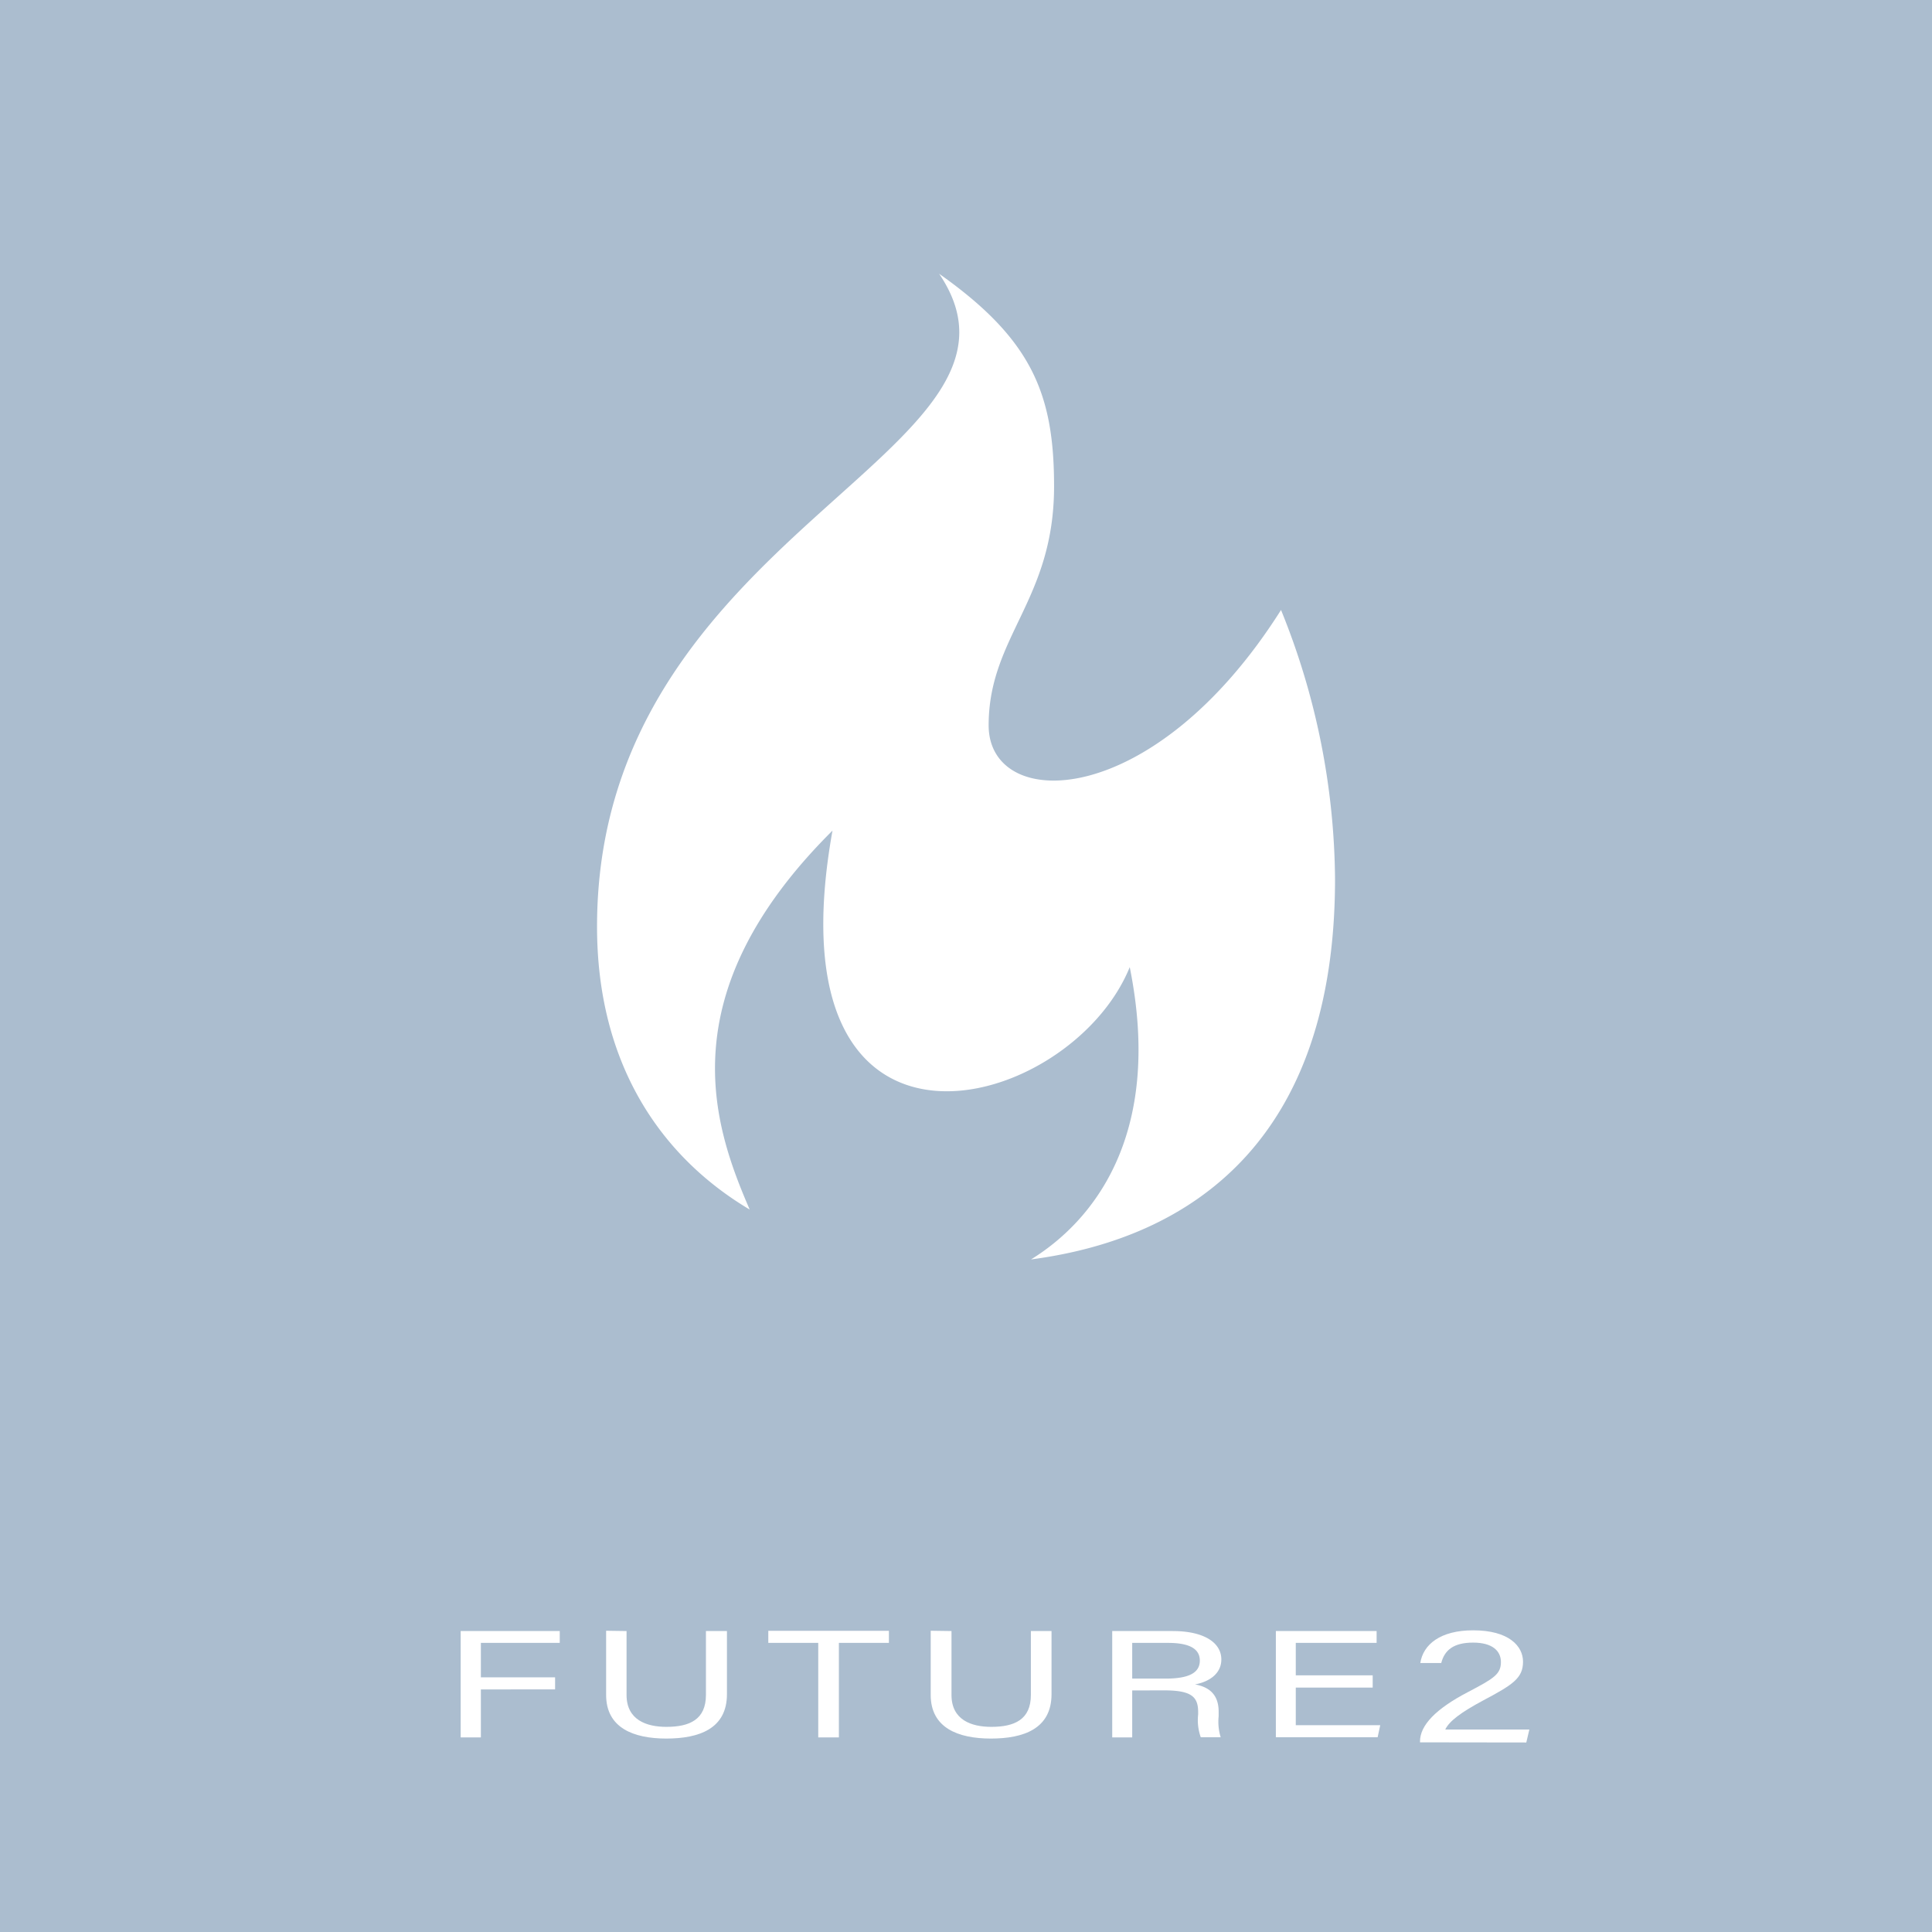 <svg id="レイヤー_1" data-name="レイヤー 1" xmlns="http://www.w3.org/2000/svg" viewBox="0 0 265.77 265.77"><defs><style>.cls-1{fill:#abbdcf;}.cls-2{fill:#fff;}</style></defs><title>アートボード 2</title><rect class="cls-1" width="265.77" height="265.77"/><path class="cls-2" d="M63.37,224.37H77V226H66.15v4.74H76.36v1.66H66.15V239H63.37Z"/><path class="cls-2" d="M86.19,224.37v8.79c0,3.45,2.76,4.39,5.48,4.39,3.19,0,5.44-1,5.44-4.39v-8.79H100v8.69c0,4.74-3.82,6.1-8.34,6.1s-8.28-1.47-8.28-6v-8.83Z"/><path class="cls-2" d="M112.56,226h-6.87v-1.66h16.59V226H115.4V239h-2.84Z"/><path class="cls-2" d="M130.89,224.37v8.79c0,3.45,2.75,4.39,5.48,4.39,3.19,0,5.44-1,5.44-4.39v-8.79h2.84v8.69c0,4.74-3.82,6.1-8.34,6.1s-8.28-1.47-8.28-6v-8.83Z"/><path class="cls-2" d="M155.75,232.54V239H153V224.37h8.31c4.38,0,6.7,1.63,6.7,3.91,0,1.9-1.58,3.05-3.62,3.43,1.73.32,3.25,1.21,3.25,3.75v.63a7.29,7.29,0,0,0,.28,2.89h-2.74a7,7,0,0,1-.36-3.14v-.31c0-2.08-.86-3-4.67-3Zm0-1.63h4.62c3.26,0,4.68-.84,4.68-2.48s-1.47-2.43-4.36-2.43h-4.94Z"/><path class="cls-2" d="M188.83,232.15H178.25v5.17h11.62l-.36,1.66h-14V224.37h13.86V226H178.25v4.46h10.58Z"/><path class="cls-2" d="M195.34,239.68v-.13c0-2.18,2.1-4.45,6.64-6.81,3.53-1.85,4.49-2.44,4.49-4.11,0-1.52-1.17-2.67-3.82-2.67s-3.93,1-4.39,2.81h-2.88c.39-2.56,2.77-4.5,7.27-4.5,4.94,0,6.86,2.19,6.86,4.31,0,2.28-1.42,3.18-5.49,5.34-3,1.61-4.66,2.83-5.21,4h11.57l-.42,1.78Z"/><path class="cls-2" d="M129.19,37.66C145.82,62.22,82.13,73,82.13,127.47c0,18.75,8.65,31.58,21,38.92-5-11.55-11.28-29.59,11.39-52.13-9,50.15,32.68,39,40.89,18.78,4.7,23.35-5.28,35.09-13.58,40.21,22.07-2.9,41.82-16.36,41.82-52.34a100,100,0,0,0-7.43-37C158.6,111.78,136,111.72,136,99.78c0-12.23,9-17.21,9-32.87C145,54.26,142,46.7,129.19,37.66Z"/></svg>